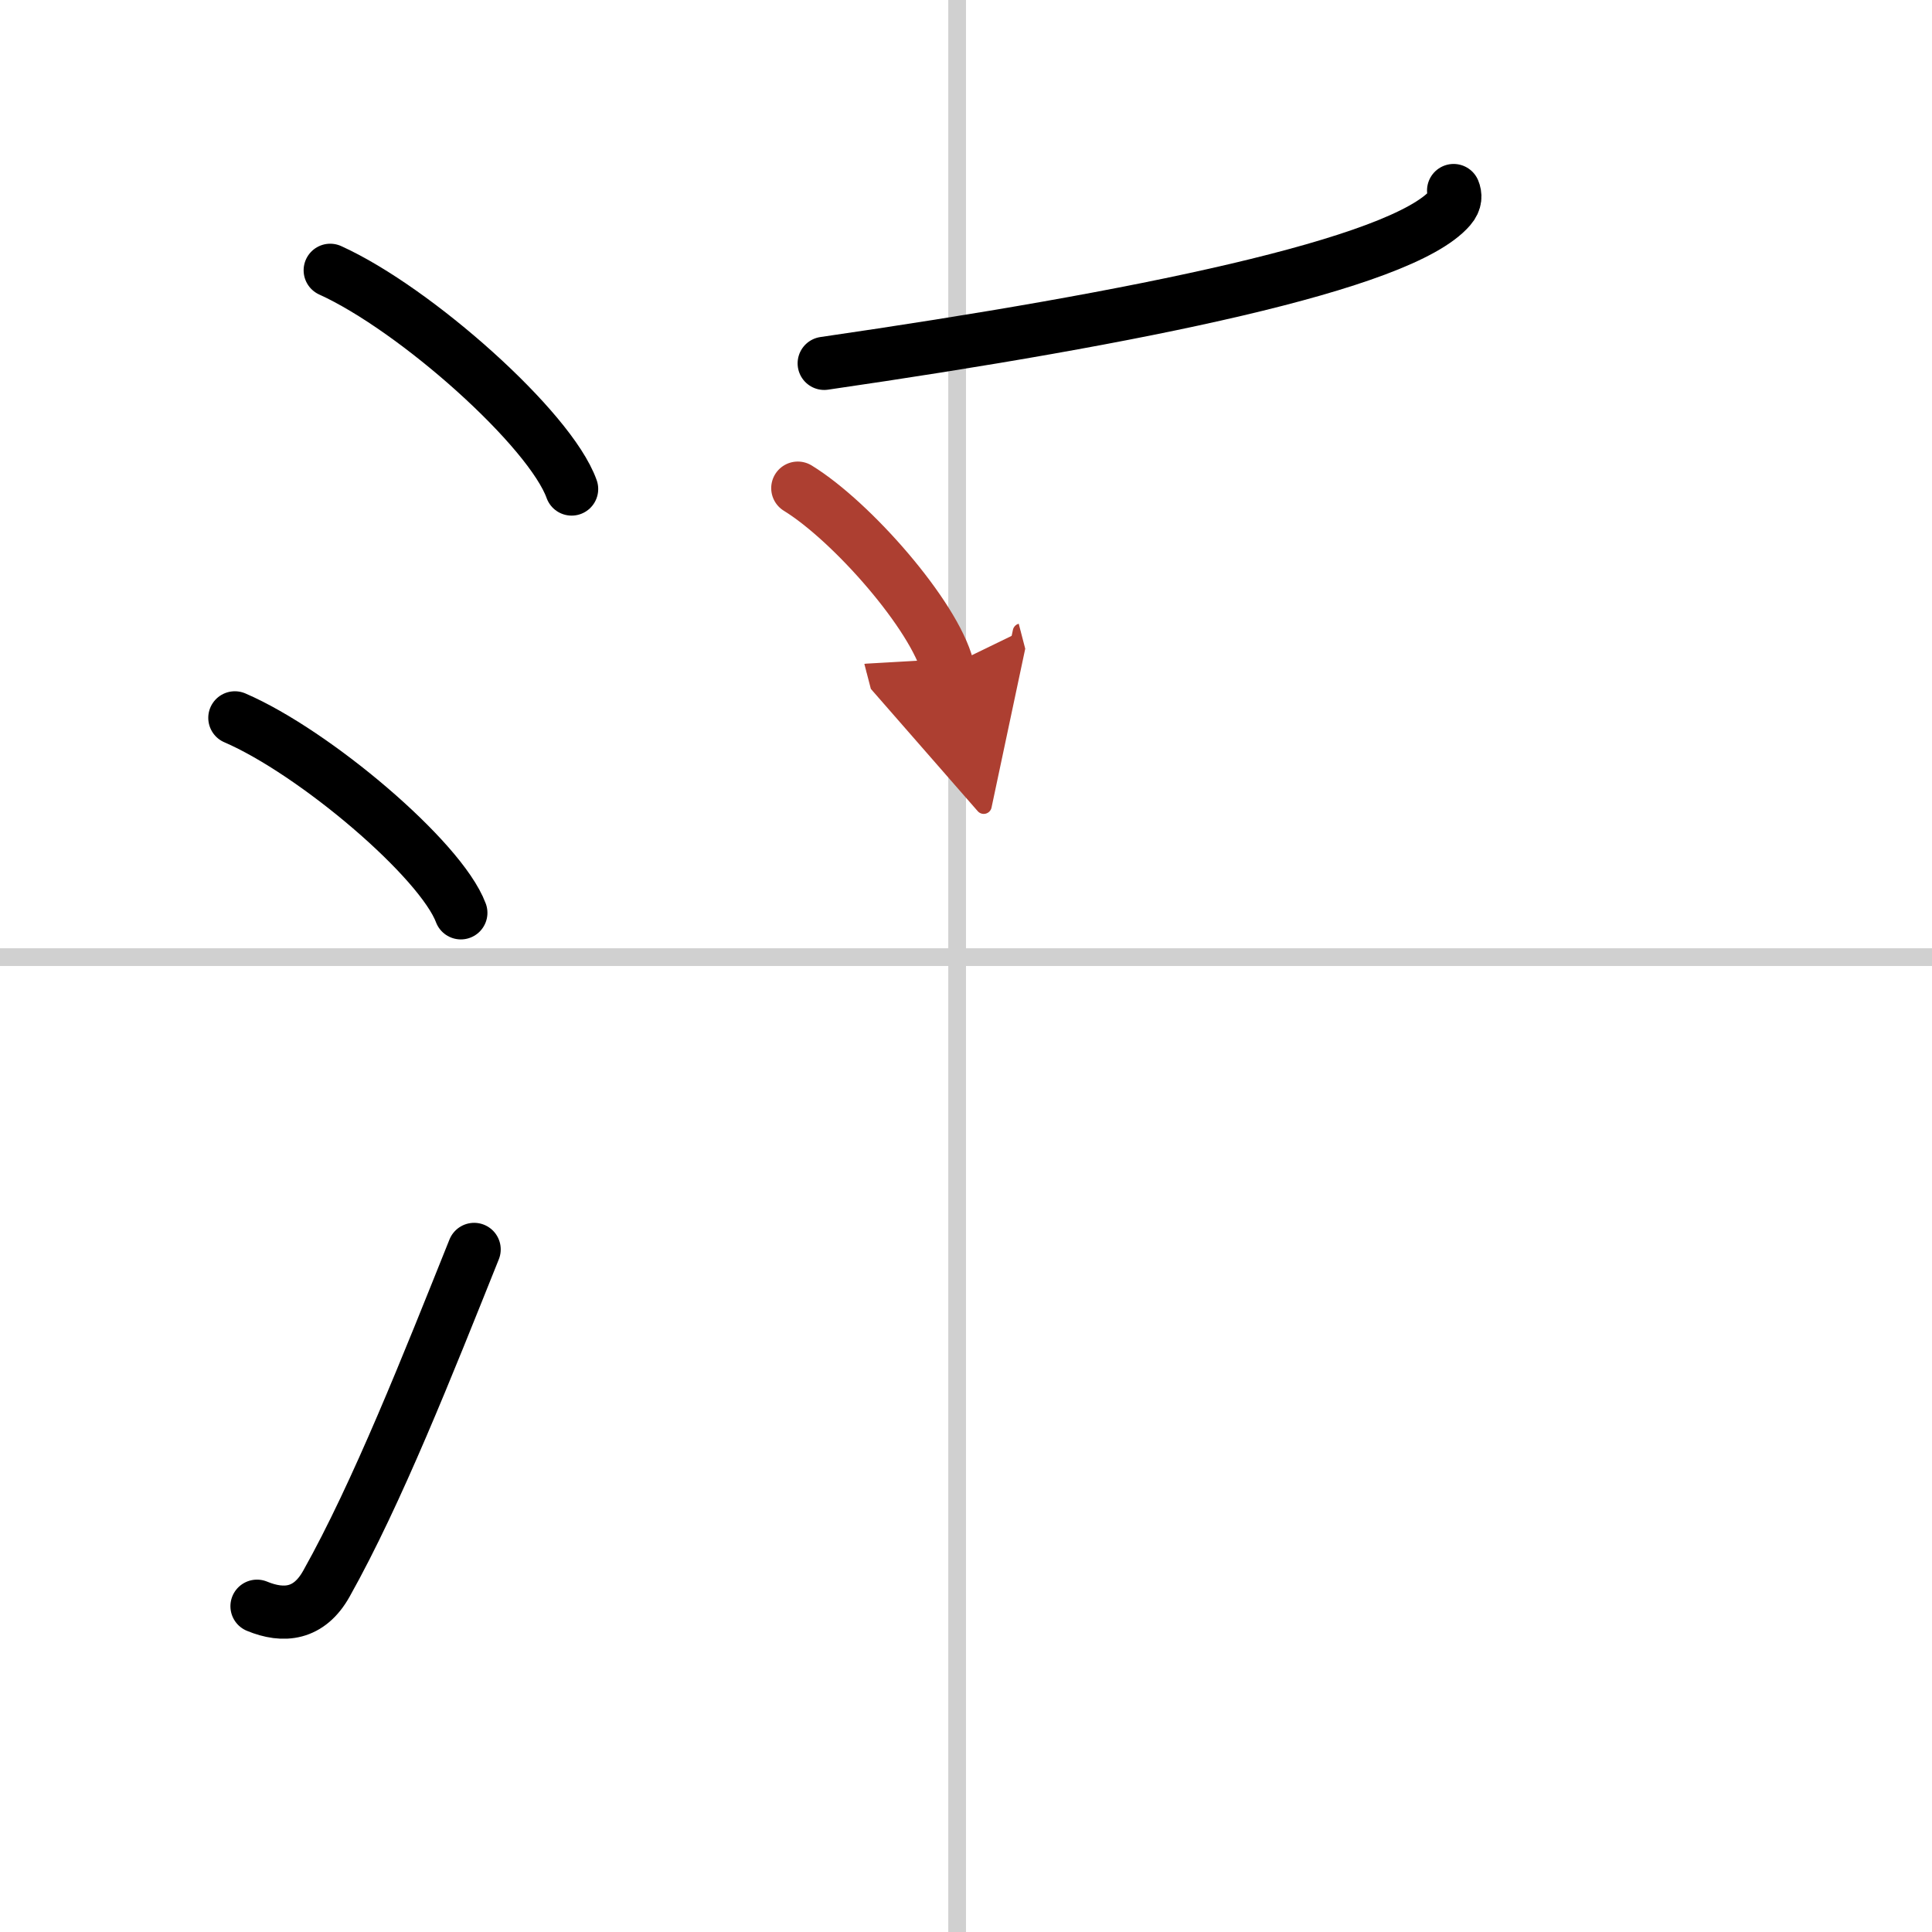 <svg width="400" height="400" viewBox="0 0 109 109" xmlns="http://www.w3.org/2000/svg"><defs><marker id="a" markerWidth="4" orient="auto" refX="1" refY="5" viewBox="0 0 10 10"><polyline points="0 0 10 5 0 10 1 5" fill="#ad3f31" stroke="#ad3f31"/></marker></defs><g fill="none" stroke="#000" stroke-linecap="round" stroke-linejoin="round" stroke-width="3"><rect width="100%" height="100%" fill="#fff" stroke="#fff"/><line x1="54" x2="54" y2="109" stroke="#d0d0d0" stroke-width="1"/><line x2="109" y1="54" y2="54" stroke="#d0d0d0" stroke-width="1"/><path d="m18.63 15.25c4.81 2.18 12.41 8.95 13.62 12.34"/><path d="m13.25 40.5c4.5 1.94 11.62 7.98 12.75 11"/><path d="m14.5 90.62c1.5 0.62 2.94 0.48 3.92-1.28 2.86-5.1 5.72-12.34 8.33-18.85"/><path d="m82.01 10.75c0.1 0.24 0.14 0.59-0.2 0.98-2.75 3.19-17.63 6.2-35.31 8.77"/><path d="m45.01 27.54c3.06 1.88 7.69 7.17 8.45 10.09" marker-end="url(#a)" stroke="#ad3f31"/></g></svg>
